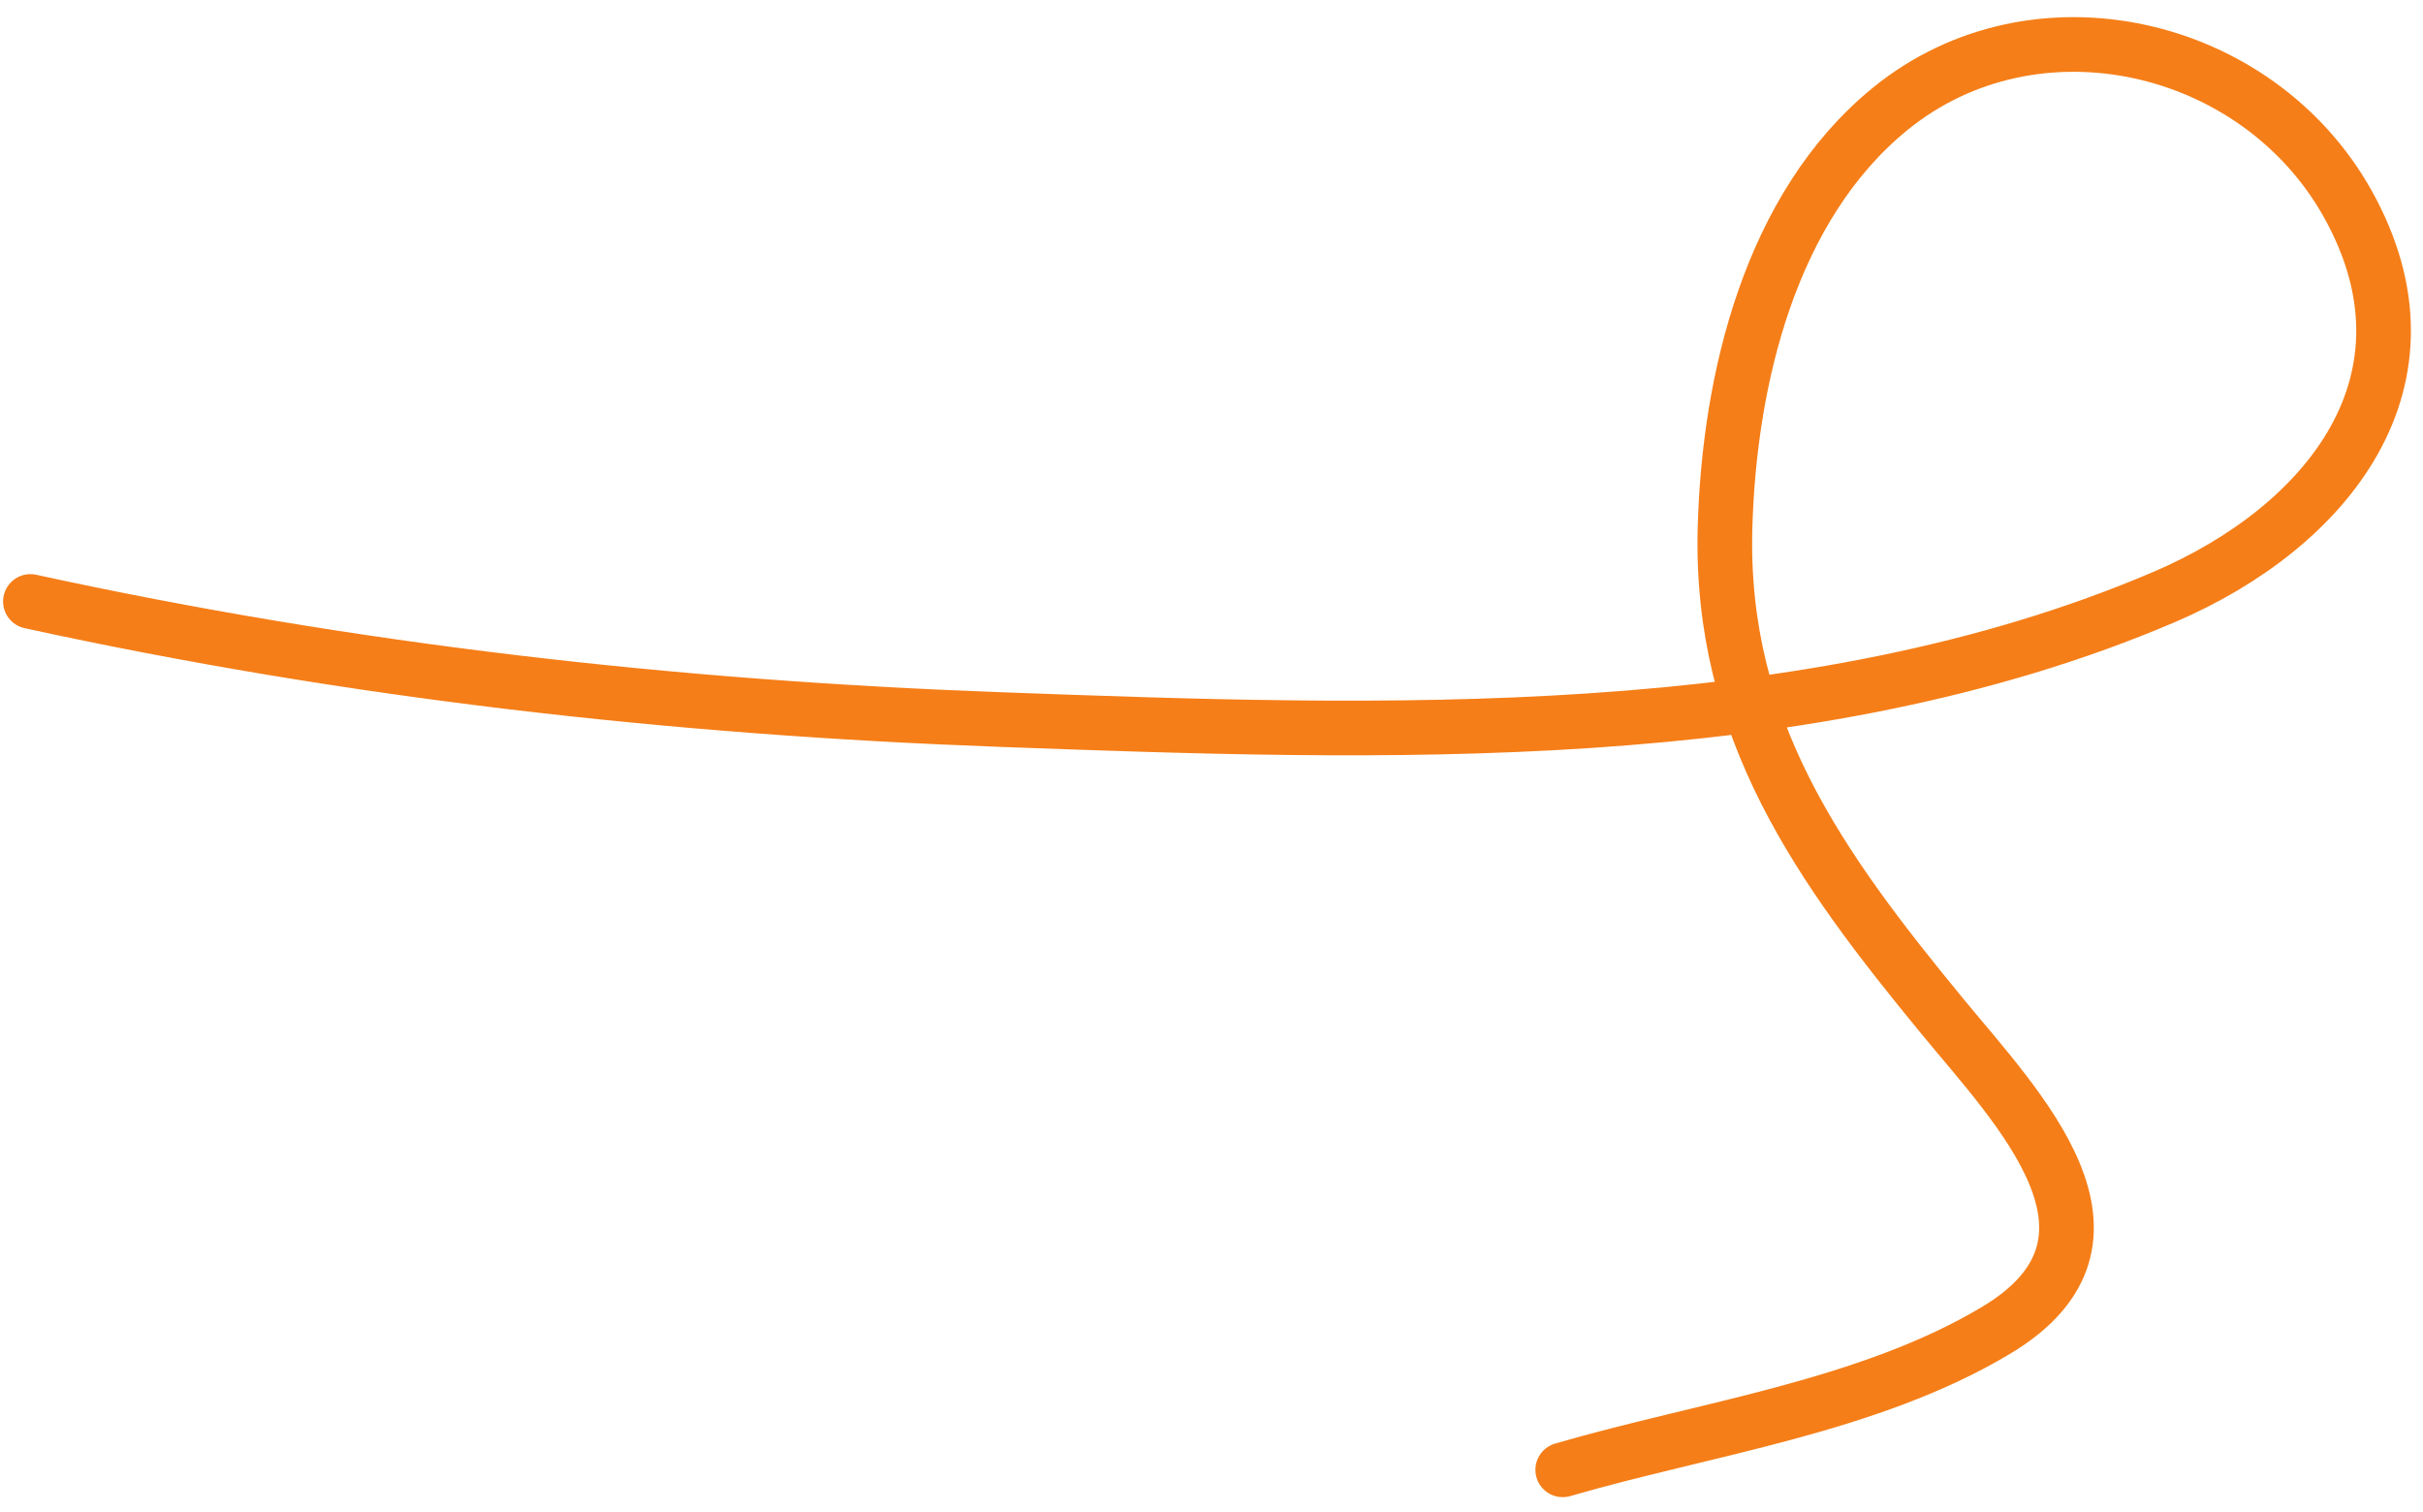 <?xml version="1.0" encoding="UTF-8"?> <svg xmlns="http://www.w3.org/2000/svg" width="133" height="83" viewBox="0 0 133 83" fill="none"><path d="M1.669 33.014C19.246 36.846 36.884 38.834 54.876 39.494C75.642 40.255 99.229 41.141 118.8 32.765C127.799 28.913 134.268 20.841 128.862 11.177C123.915 2.335 111.714 -0.507 103.753 5.975C97.163 11.34 94.912 20.848 94.688 28.965C94.383 40.011 99.905 47.622 106.619 55.786C110.782 60.849 117.889 68.027 109.579 73.013C102.587 77.209 93.527 78.417 85.779 80.677" stroke="#F57E18" stroke-width="3" stroke-linecap="round"></path></svg> 